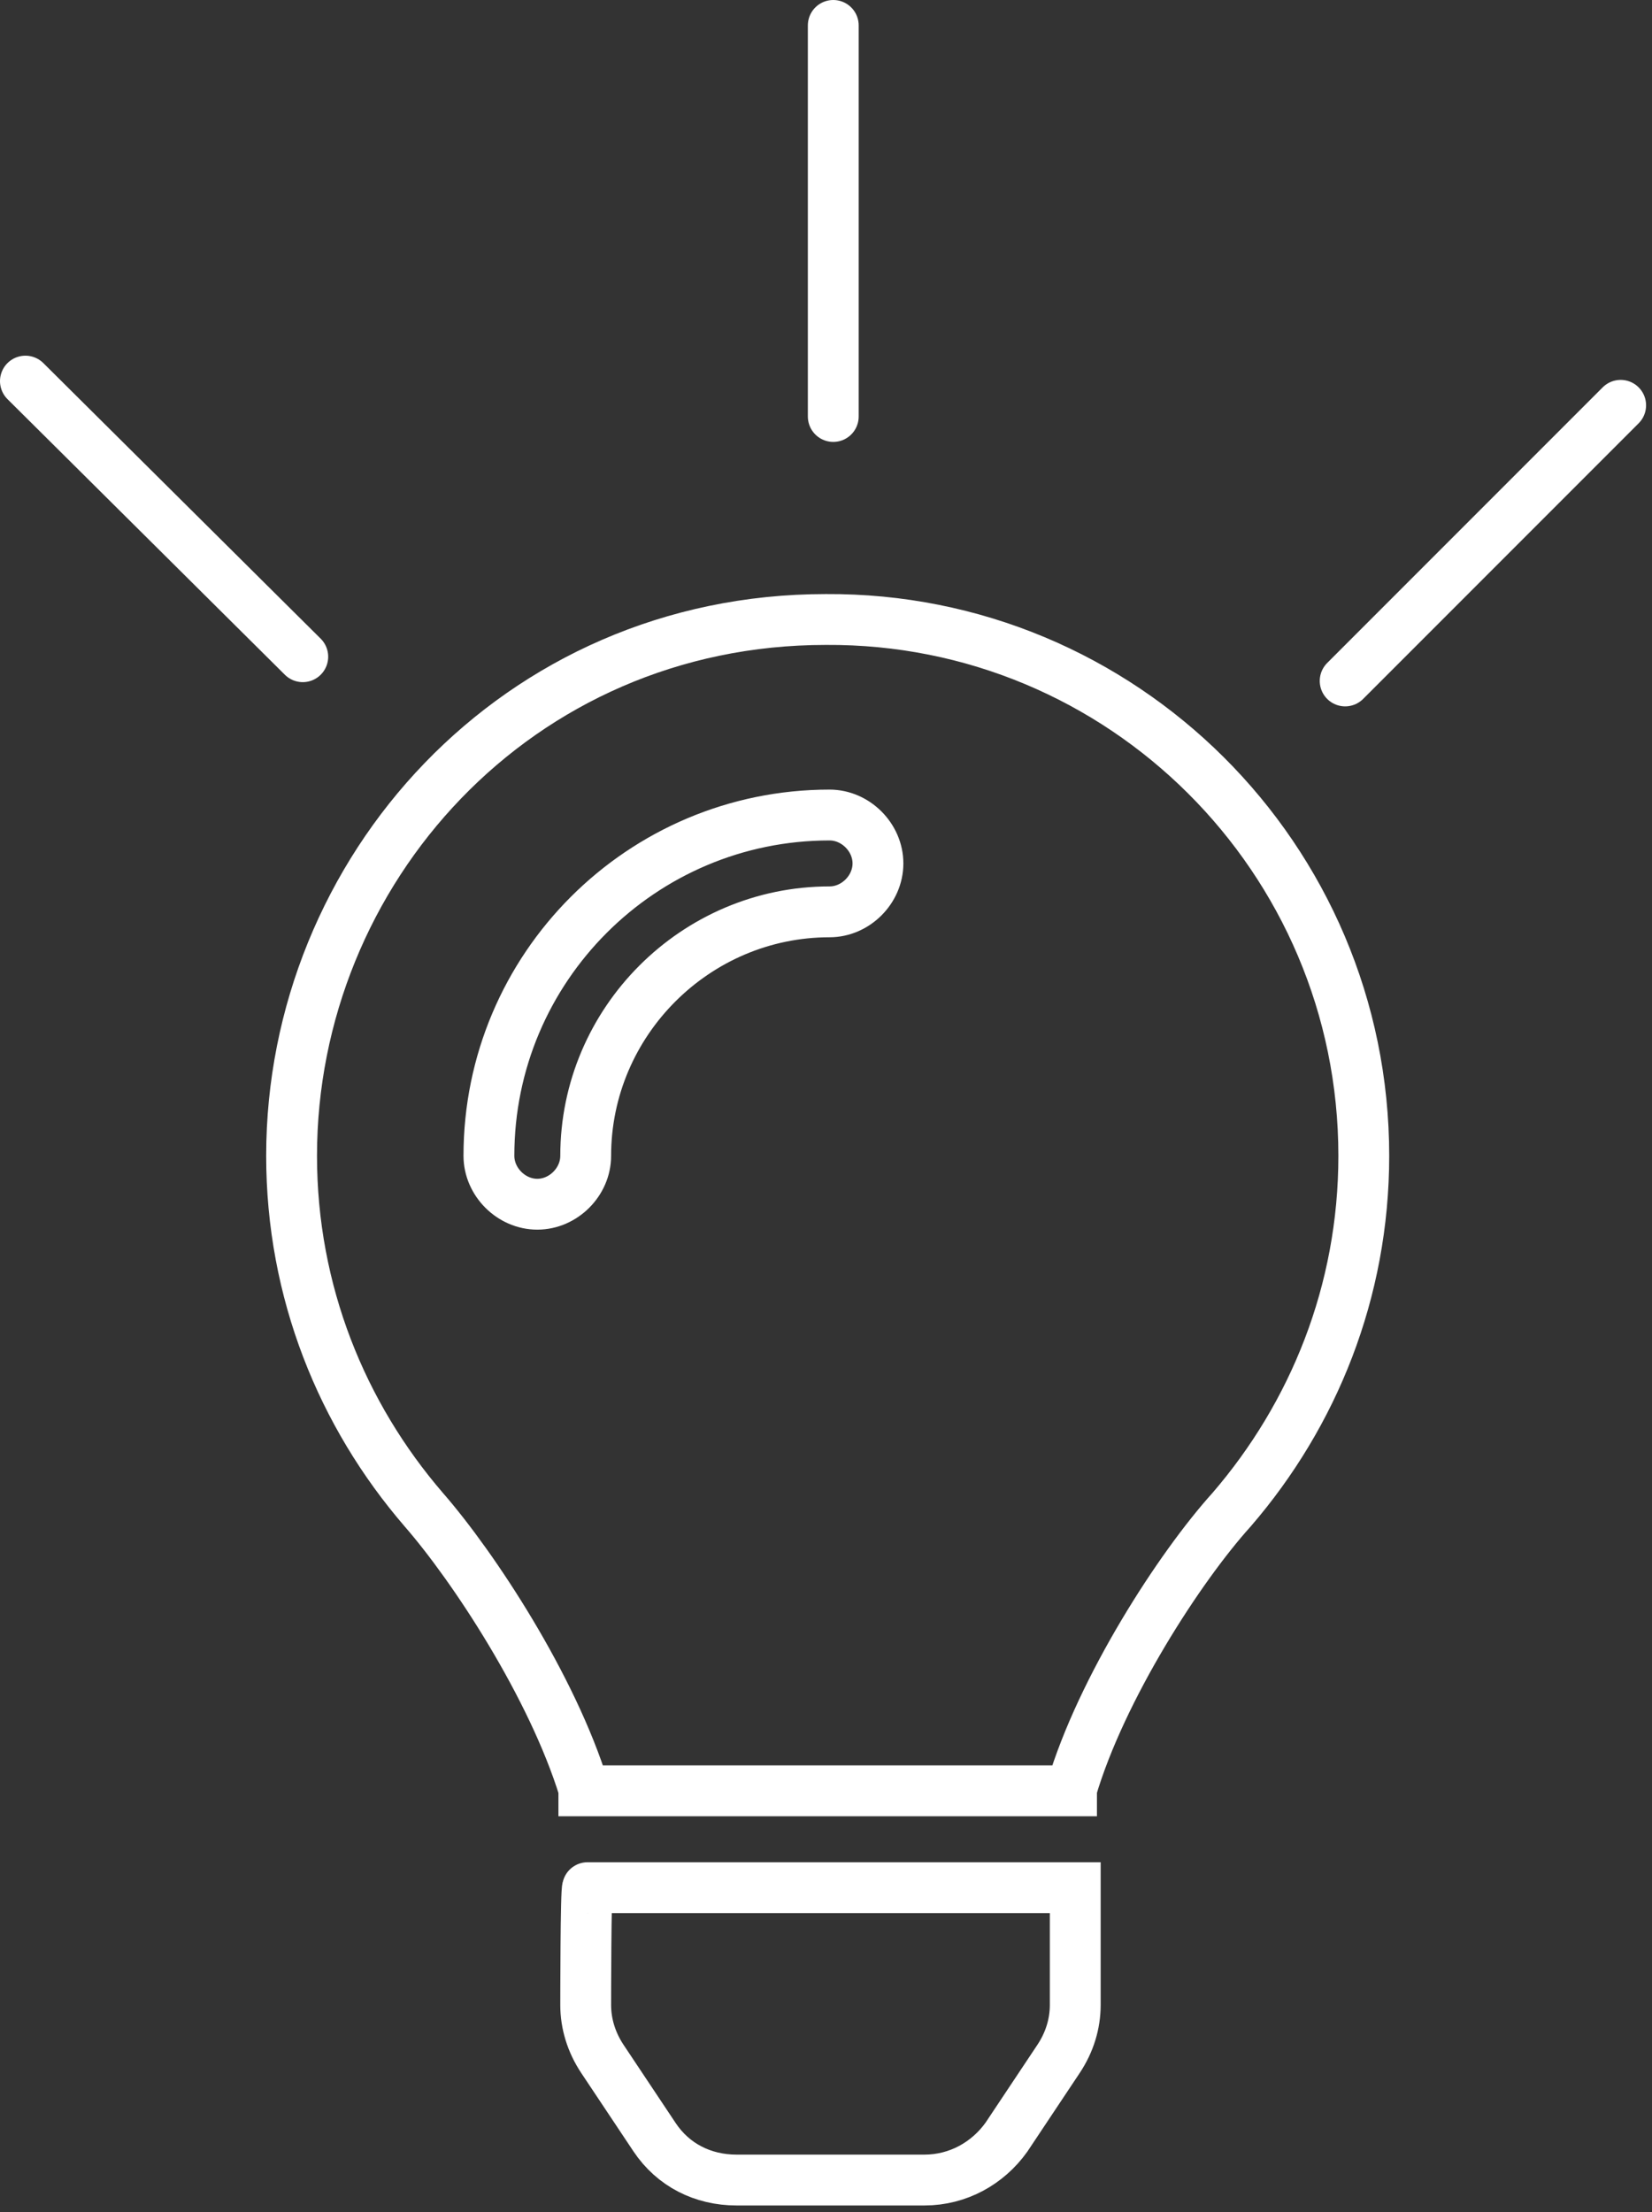 <svg width="65" height="87" viewBox="0 0 65 87" fill="none" xmlns="http://www.w3.org/2000/svg">
<rect x="0" y="0" width="65" height="87" fill="#333333" stroke="none"/>
<path d="M23.045 78.854C23.045 79.587 23.265 80.319 23.704 80.978L25.755 84.055C26.488 85.153 27.66 85.739 28.978 85.739H36.375C37.693 85.739 38.865 85.08 39.598 84.055L41.648 80.978C42.088 80.319 42.307 79.587 42.307 78.854V74.24H23.119C23.045 74.24 23.045 78.854 23.045 78.854ZM11.473 45.457C11.473 50.803 13.451 55.637 16.673 59.373C18.651 61.643 21.727 66.33 22.972 70.359V70.432H42.161V70.359C43.333 66.404 46.409 61.643 48.46 59.373C51.682 55.637 53.66 50.803 53.66 45.457C53.66 33.738 44.139 24.291 32.493 24.364C20.335 24.364 11.473 34.251 11.473 45.457ZM32.64 35.862C27.366 35.862 23.045 40.184 23.045 45.457C23.045 46.482 22.166 47.361 21.141 47.361C20.116 47.361 19.237 46.482 19.237 45.457C19.237 38.06 25.243 32.054 32.64 32.054C33.665 32.054 34.544 32.933 34.544 33.958C34.544 34.983 33.665 35.862 32.64 35.862Z" stroke="#fff" stroke-width="2" stroke-miterlimit="10"/>
<path d="M1 14.989L11.913 25.828" stroke="#fff" stroke-width="2" stroke-miterlimit="10" stroke-linecap="round" stroke-linejoin="round"/>
<path d="M63.767 15.941L52.927 26.781" stroke="#fff" stroke-width="2" stroke-miterlimit="10" stroke-linecap="round" stroke-linejoin="round"/>
<path d="M32.786 1V16.38" stroke="#fff" stroke-width="2" stroke-miterlimit="10" stroke-linecap="round" stroke-linejoin="round"/>
</svg>

